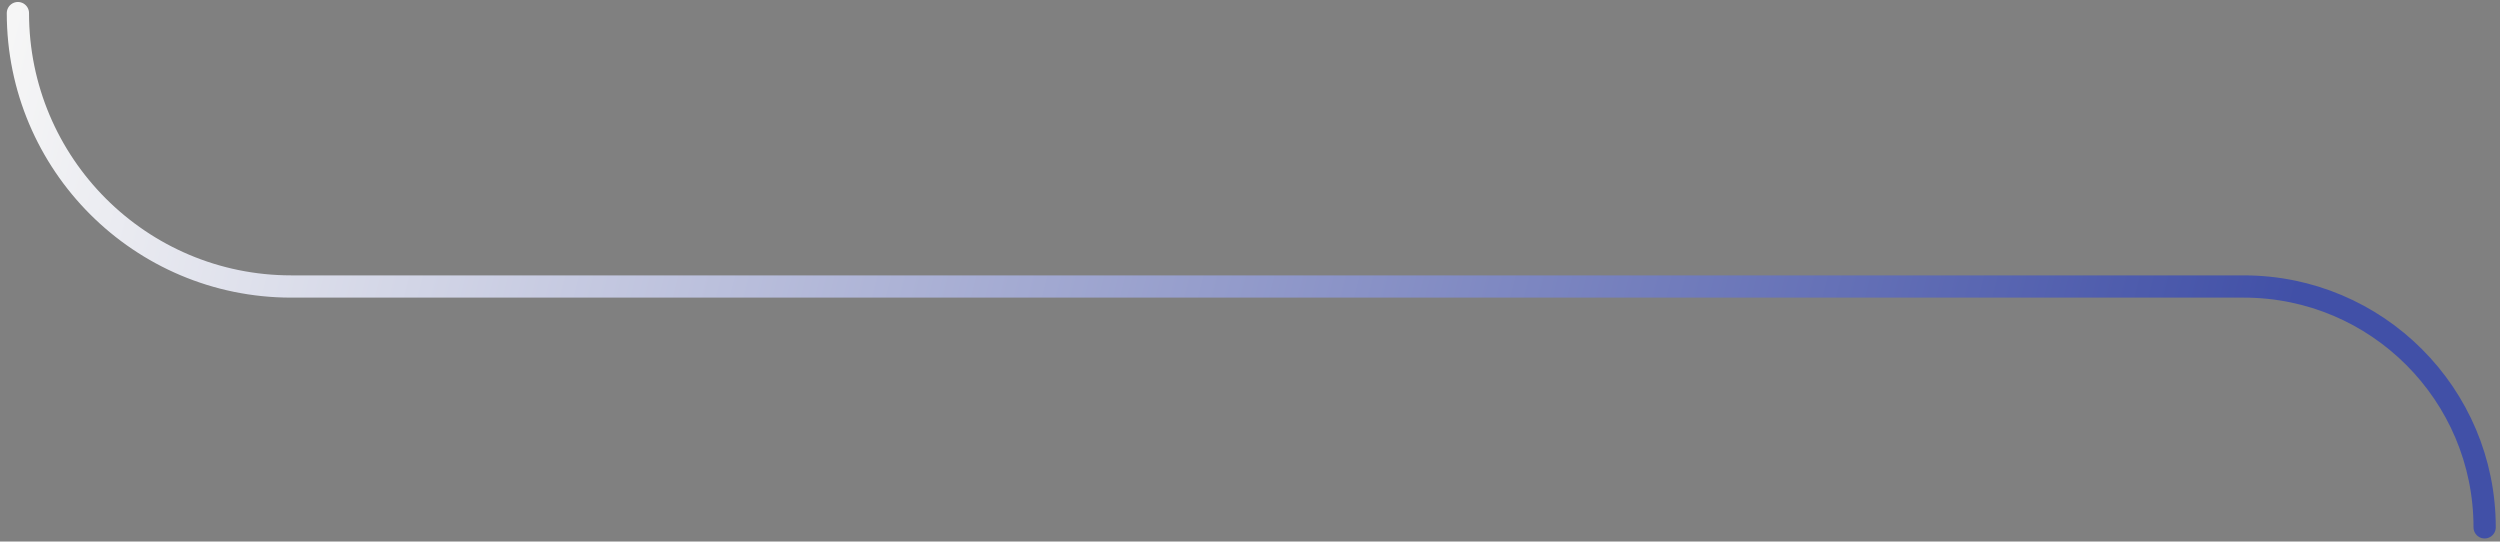 <svg width="337" height="73" viewBox="0 0 337 73" fill="none" xmlns="http://www.w3.org/2000/svg">
<rect x="0" y="0" width="337" height="73" fill="#808080" stroke="none"/>
<path d="M2.413 1.767V1.767C2.413 22.12 18.912 38.62 39.266 38.62H302.463C320.393 38.62 334.929 53.156 334.929 71.086V71.086" stroke="url(#paint0_linear_2068_1651)" stroke-width="3" stroke-linecap="round"/>
<defs>
<linearGradient id="paint0_linear_2068_1651" x1="1.897" y1="2.206" x2="299.895" y2="78.431" gradientUnits="userSpaceOnUse">
<stop stop-color="#F6F6F6"/>
<stop offset="1" stop-color="#4150A7"/>
</linearGradient>
</defs>
</svg>
